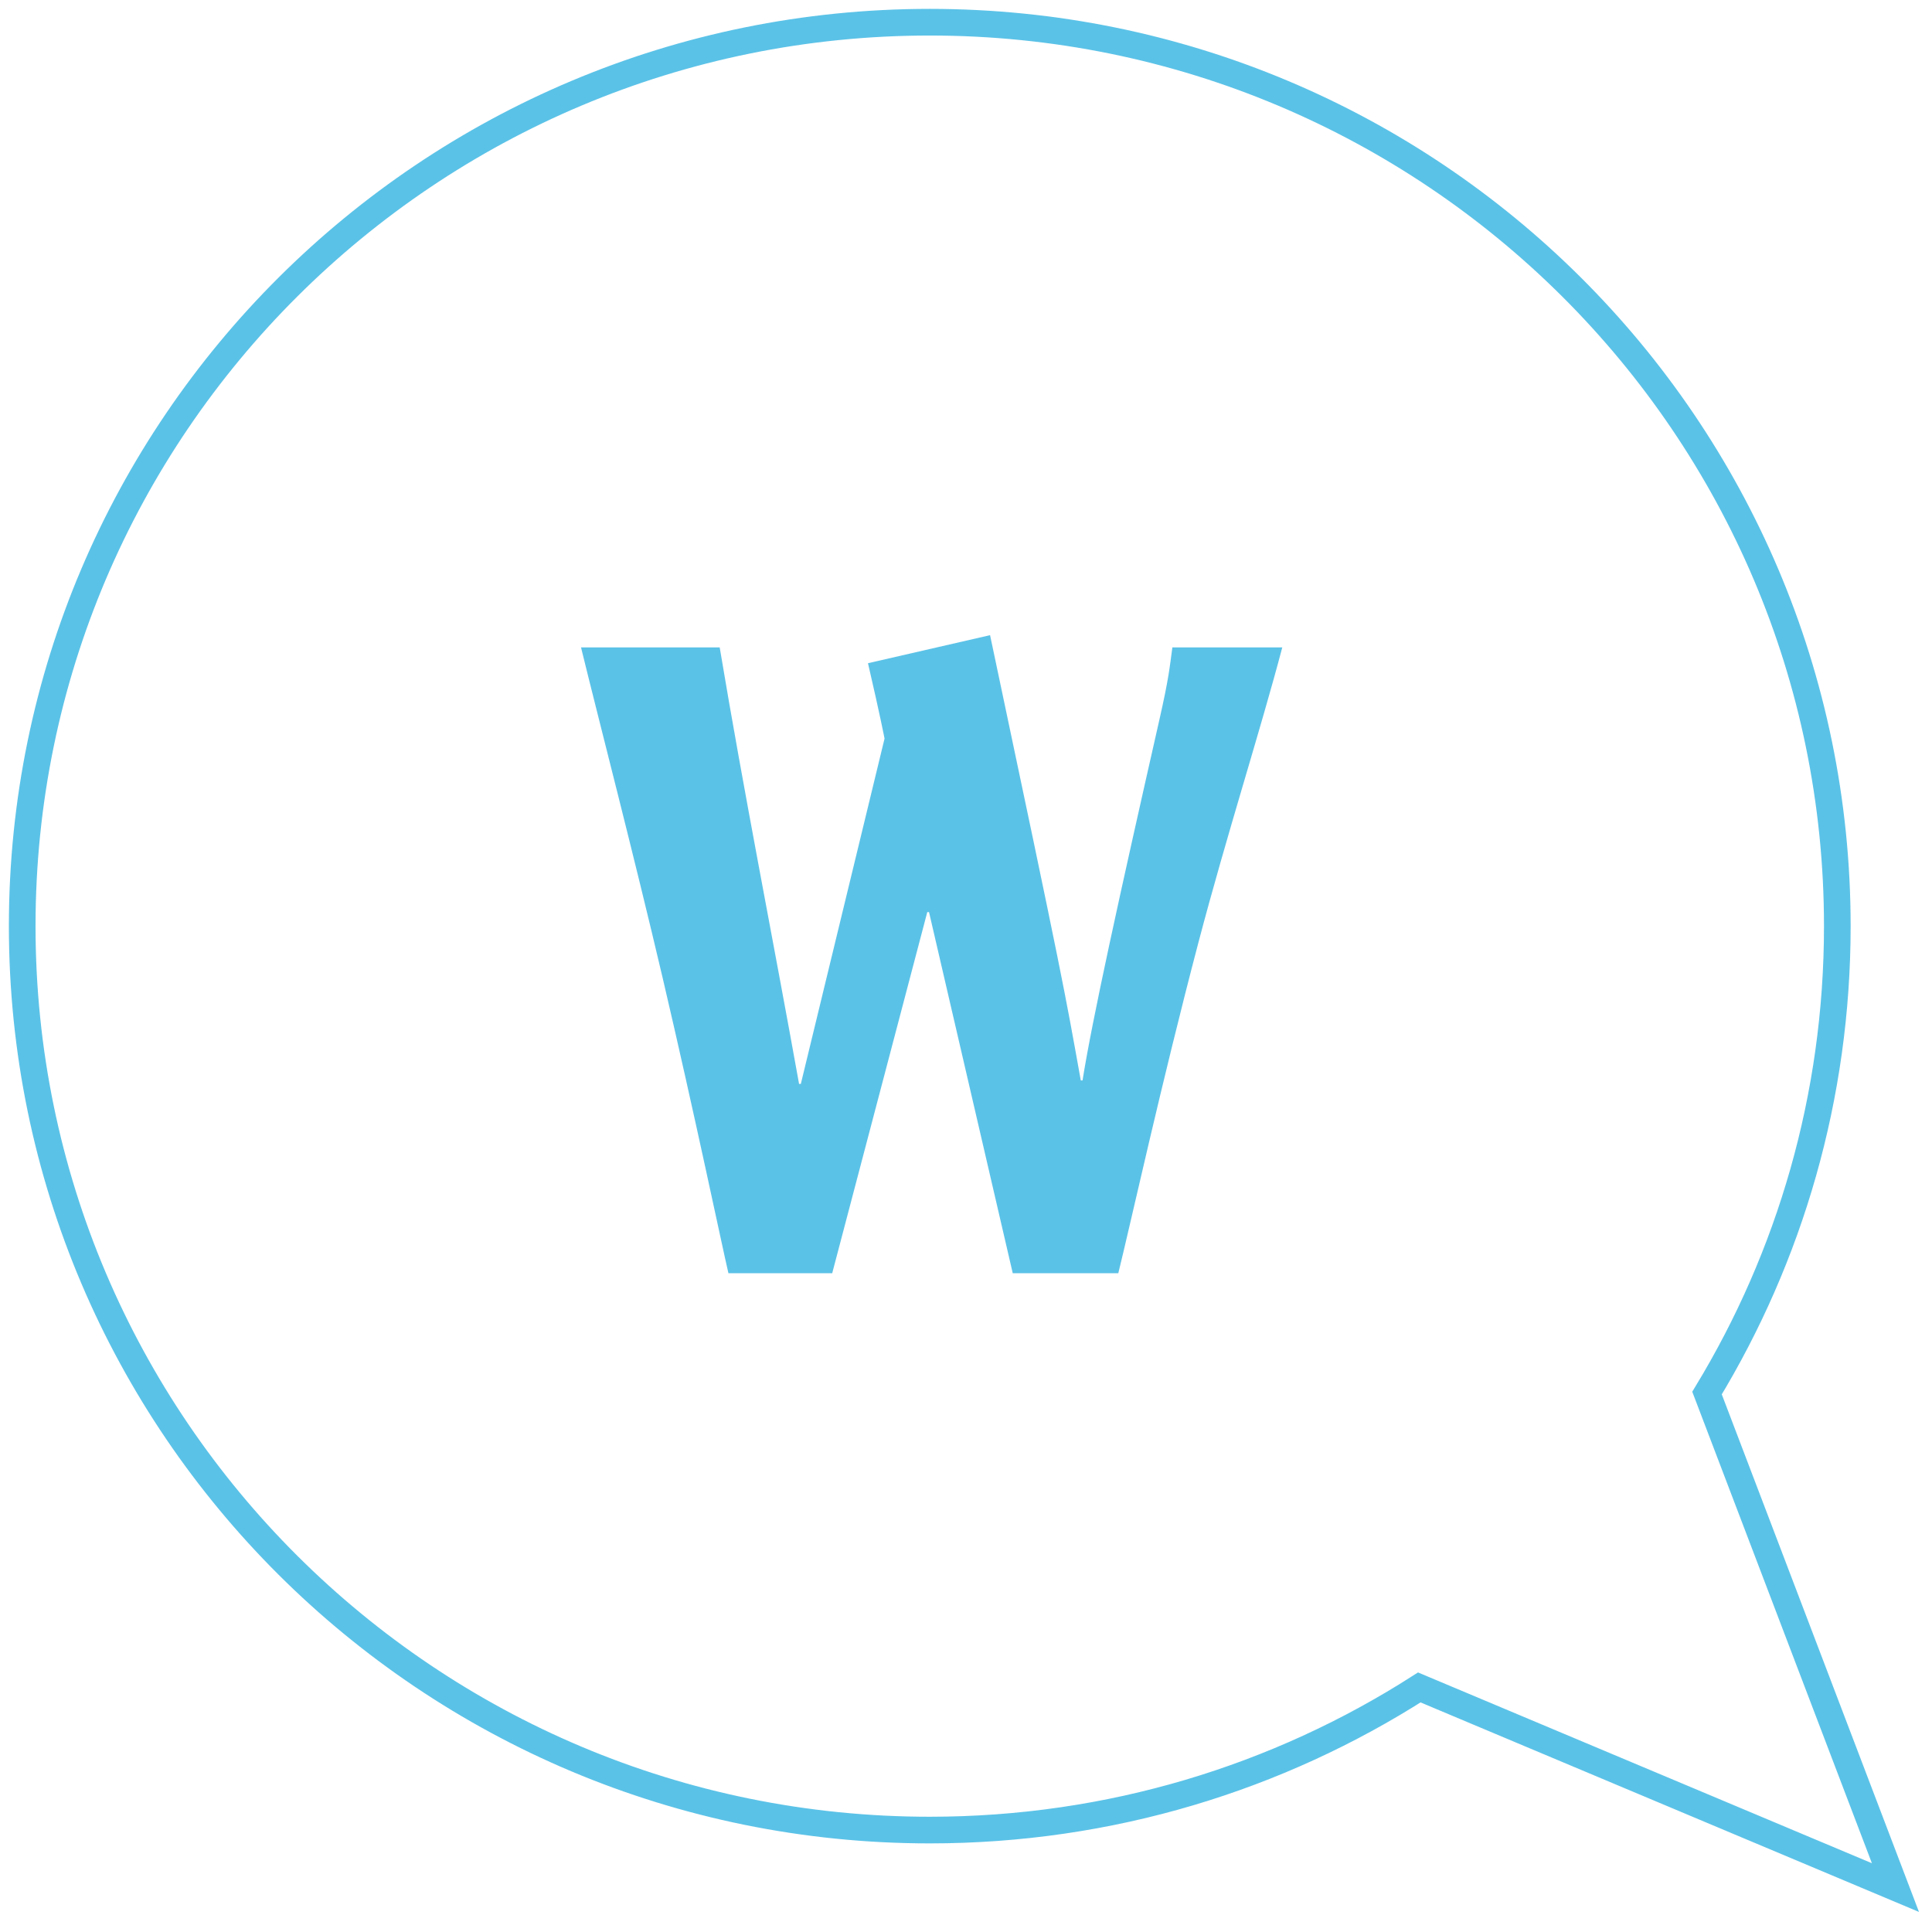 <?xml version="1.0" encoding="UTF-8"?>
<svg width="87px" height="87px" viewBox="0 0 87 87" version="1.1" xmlns="http://www.w3.org/2000/svg" xmlns:xlink="http://www.w3.org/1999/xlink">
    <title>Group 2</title>
    <g id="Desktop-Screendesign" stroke="none" stroke-width="1" fill="none" fill-rule="evenodd">
        <g id="Weller-Industrial-Startpage" transform="translate(-917, -6069)">
            <g id="Industrial-service" transform="translate(86, 6070)">
                <g id="Group-2" transform="translate(832, 0)">
                    <path d="M40.868,-7.10542736e-15 C63.439,-7.10542736e-15 81.736,18.224 81.736,40.705 C81.736,48.399 79.593,55.594 75.869,61.731 L84.354,84 L62.913,74.987 C56.553,79.052 48.987,81.41 40.868,81.41 C18.297,81.41 7.10542736e-13,63.186 7.10542736e-13,40.705 C7.10542736e-13,18.224 18.297,-7.10542736e-15 40.868,-7.10542736e-15 Z" id="Combined-Shape-Copy-4" stroke="#5BC2E7" stroke-width="1.2"></path>
                    <path d="M31.409,28.154 C32.509,34.746 33.805,41.258 34.983,47.81 L35.062,47.81 L38.832,32.259 C38.832,32.259 38.636,31.233 38.086,28.865 L43.584,27.602 C46.923,43.389 46.923,43.508 47.669,47.652 L47.748,47.652 C48.18,44.929 49.397,39.403 51.204,31.43 C51.636,29.536 51.675,29.023 51.793,28.154 L56.742,28.154 C55.757,31.896 54.232,36.635 52.977,41.402 C51.28,47.848 49.9,54.157 49.358,56.335 L44.605,56.335 L40.835,40.074 L40.756,40.074 L36.475,56.335 L31.802,56.335 C31.494,55.017 30.29,49.223 28.845,43.058 C27.52,37.409 25.972,31.457 25.164,28.154 L31.409,28.154 Z" id="Fill-1" fill="#5BC2E7"></path>
                </g>
            </g>
        </g>
    </g>
</svg>